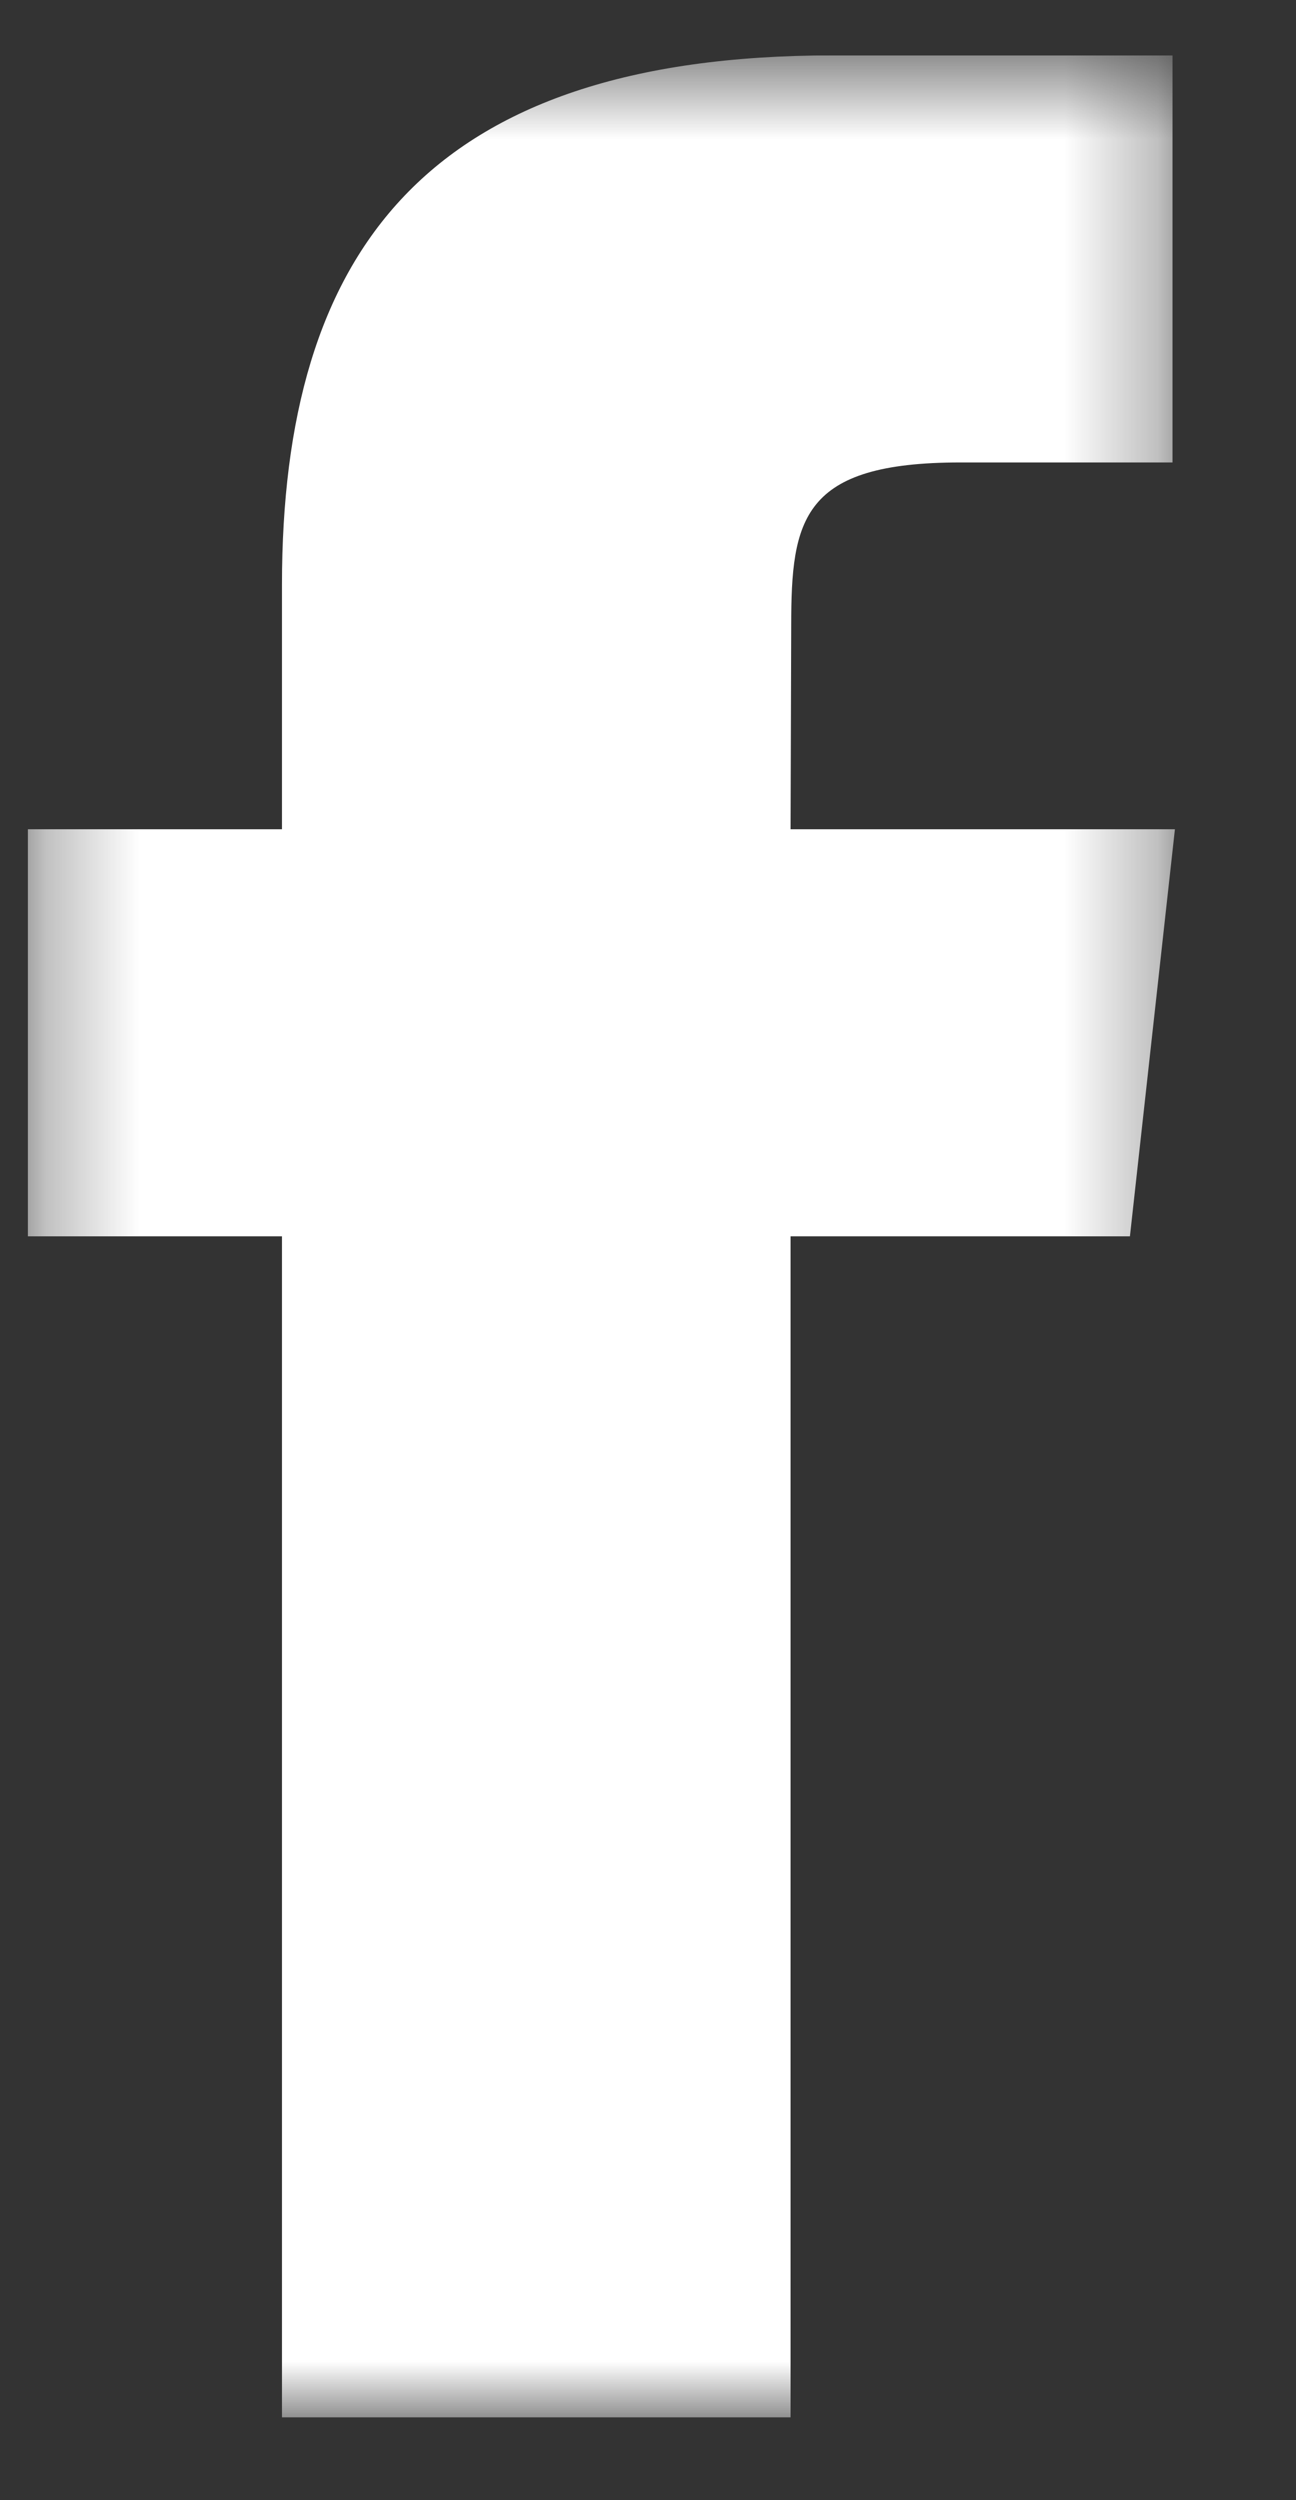 <?xml version="1.0" encoding="UTF-8"?> <svg xmlns="http://www.w3.org/2000/svg" width="14" height="27" viewBox="0 0 14 27" fill="none"><rect x="0" y="0" width="14" height="27" fill="#333333" stroke="none"/><g clip-path="url(#clip0_109_3722)"><mask id="mask0_109_3722" style="mask-type:luminance" maskUnits="userSpaceOnUse" x="0" y="0" width="13" height="27"><path d="M6.496 26.105H12.692V0.598H6.496H0.3V26.105H6.496Z" fill="white"></path></mask><g mask="url(#mask0_109_3722)"><path fill-rule="evenodd" clip-rule="evenodd" d="M8.54 26.105H3.046V13.351H0.3V8.955H3.046V6.316C3.046 2.73 4.596 0.598 8.999 0.598H12.666V4.994H10.375C8.661 4.994 8.547 5.608 8.547 6.754L8.54 8.955H12.692L12.206 13.351H8.54V26.105Z" fill="white"></path></g></g><defs><clipPath id="clip0_109_3722"><rect width="13" height="26" fill="white" transform="translate(0.3 0.598)"></rect></clipPath></defs></svg> 